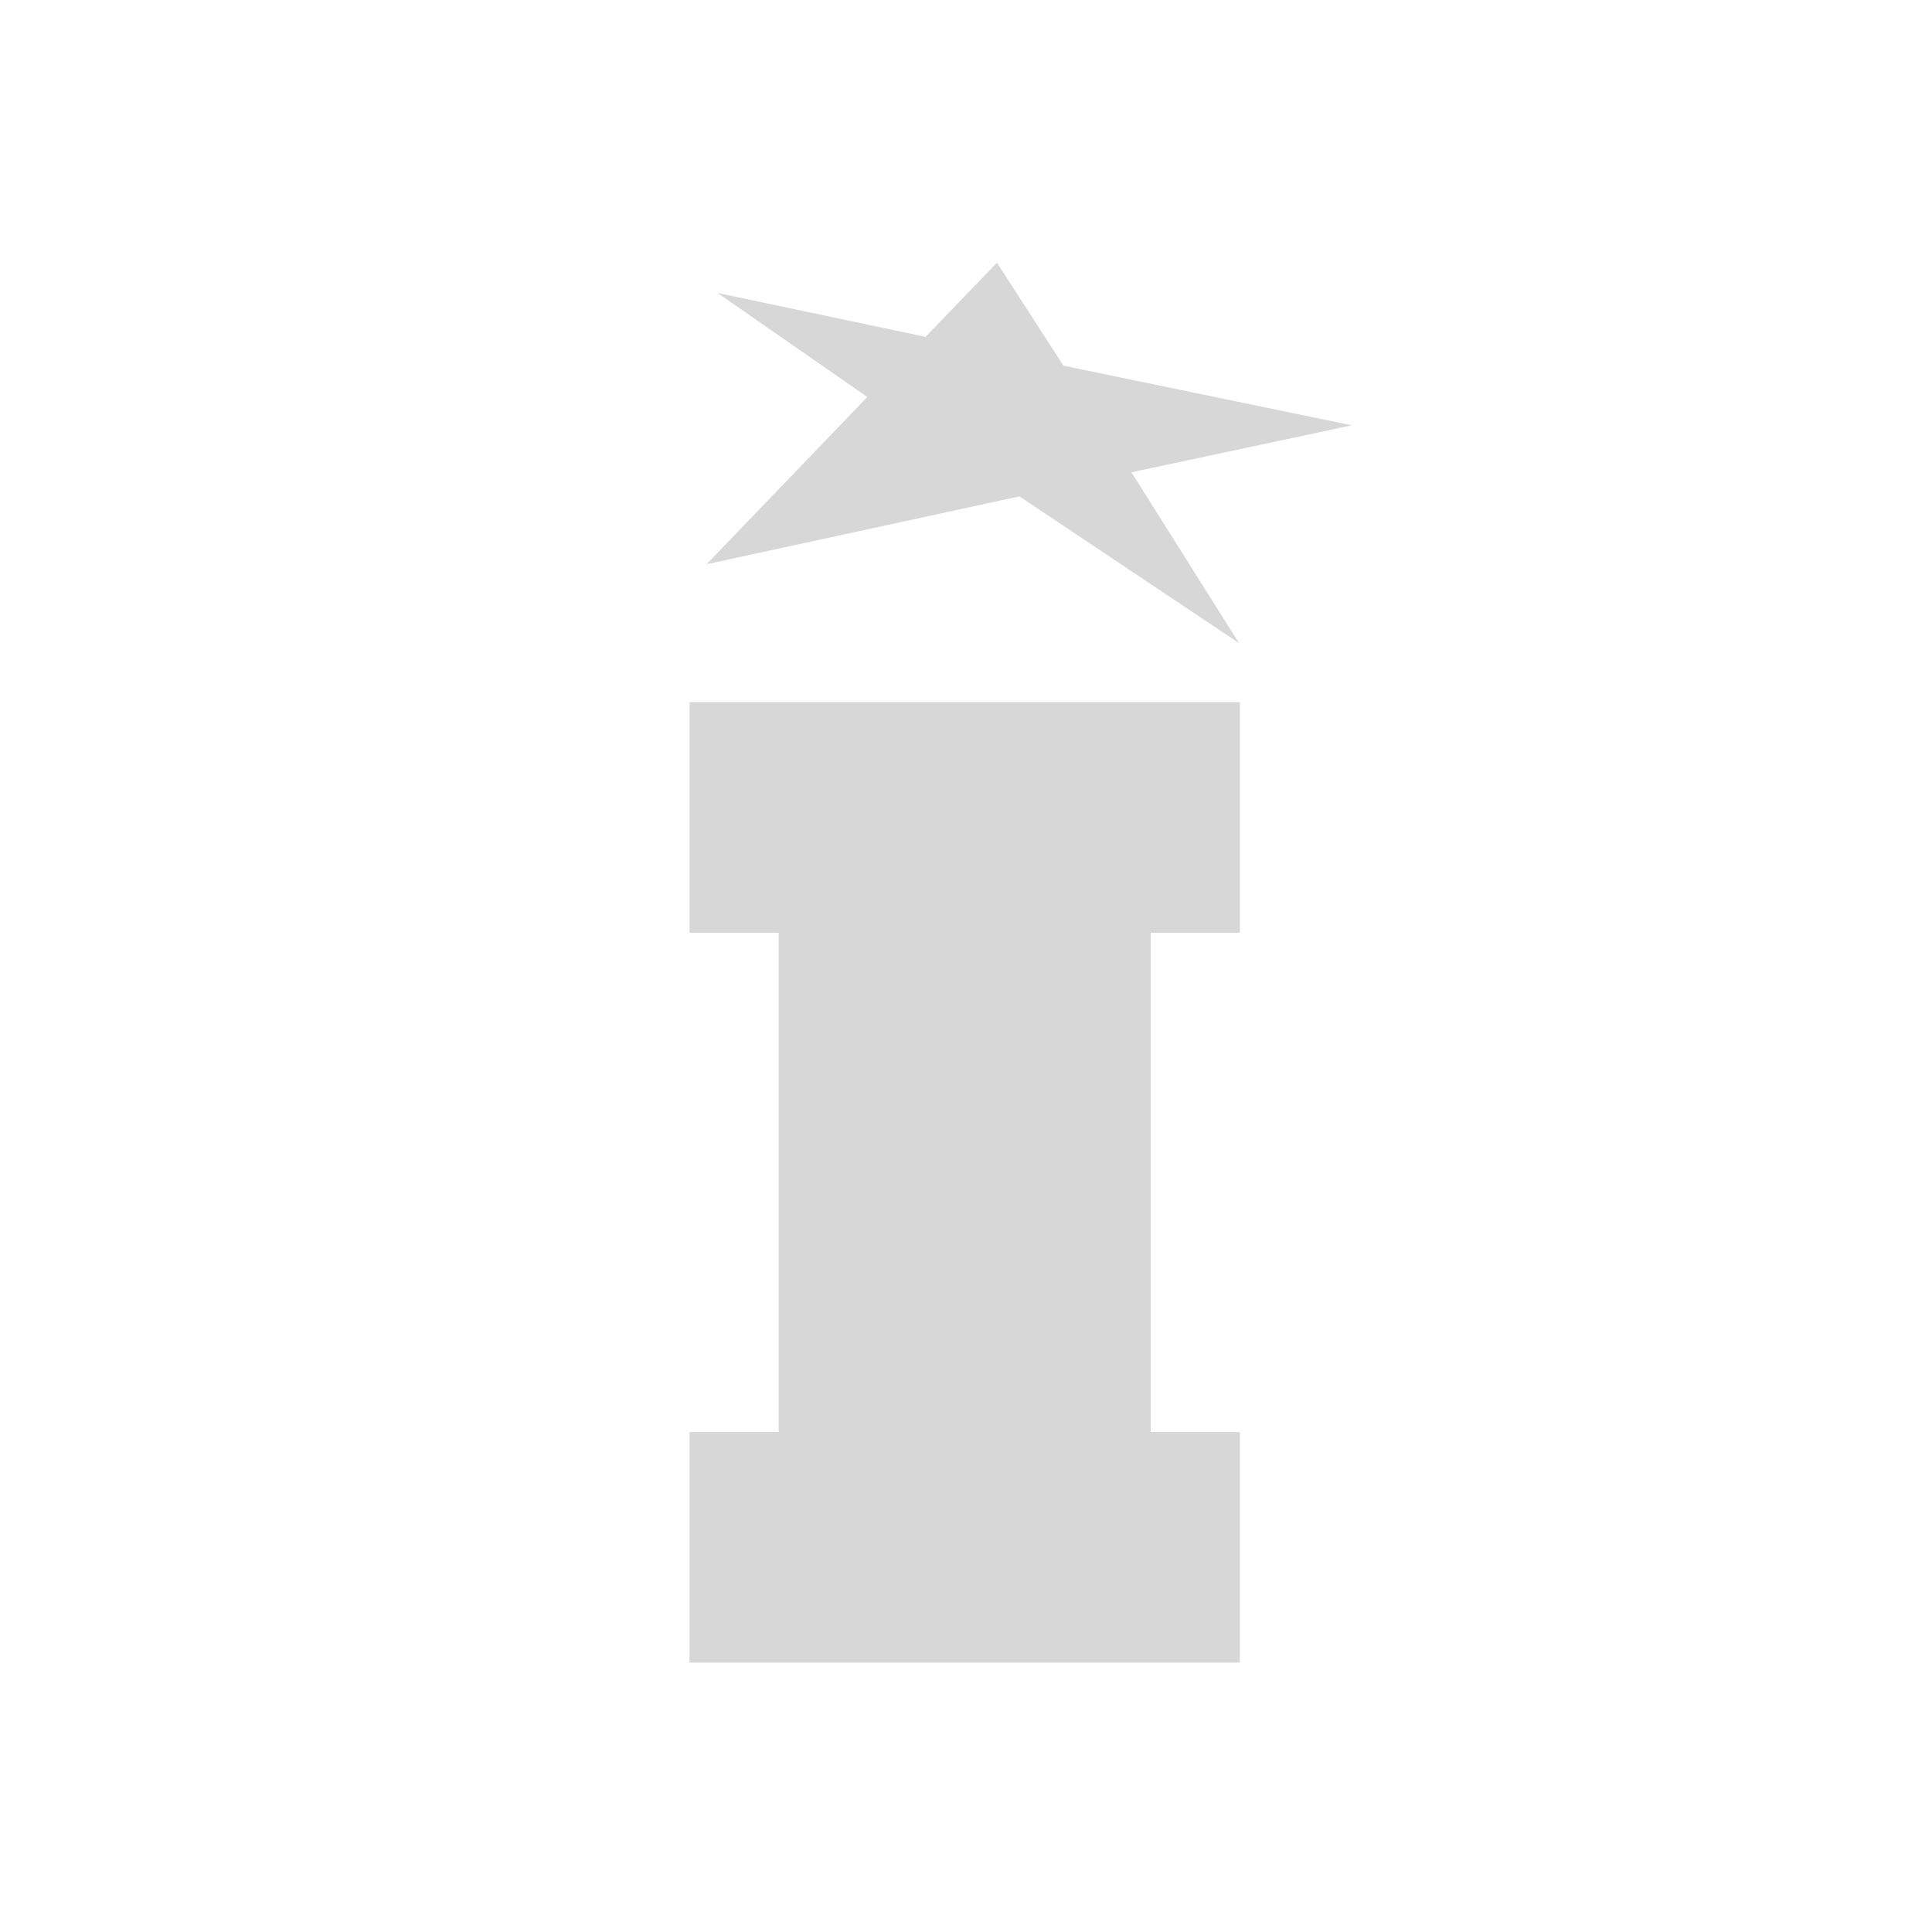 <svg xmlns="http://www.w3.org/2000/svg" viewBox="0 0 420 420"  fill-rule="nonzero" stroke-linejoin="round" stroke-miterlimit="2" fill="#d7d7d7" xmlns:v="https://vecta.io/nano"><path d="M149.9 152.63v50.13h19.38v108.55H149.9v50.13h119.63v-50.13h-19.37V202.76h19.37v-50.13H149.9zm143.98-60.168l-47.91 10.208 23.37 37.12-47.73-31.88-68.01 14.75 34.95-36.356-32.57-22.62 45.23 9.542 15.52-16.115L231.19 79.5l62.69 12.962z"/></svg>
